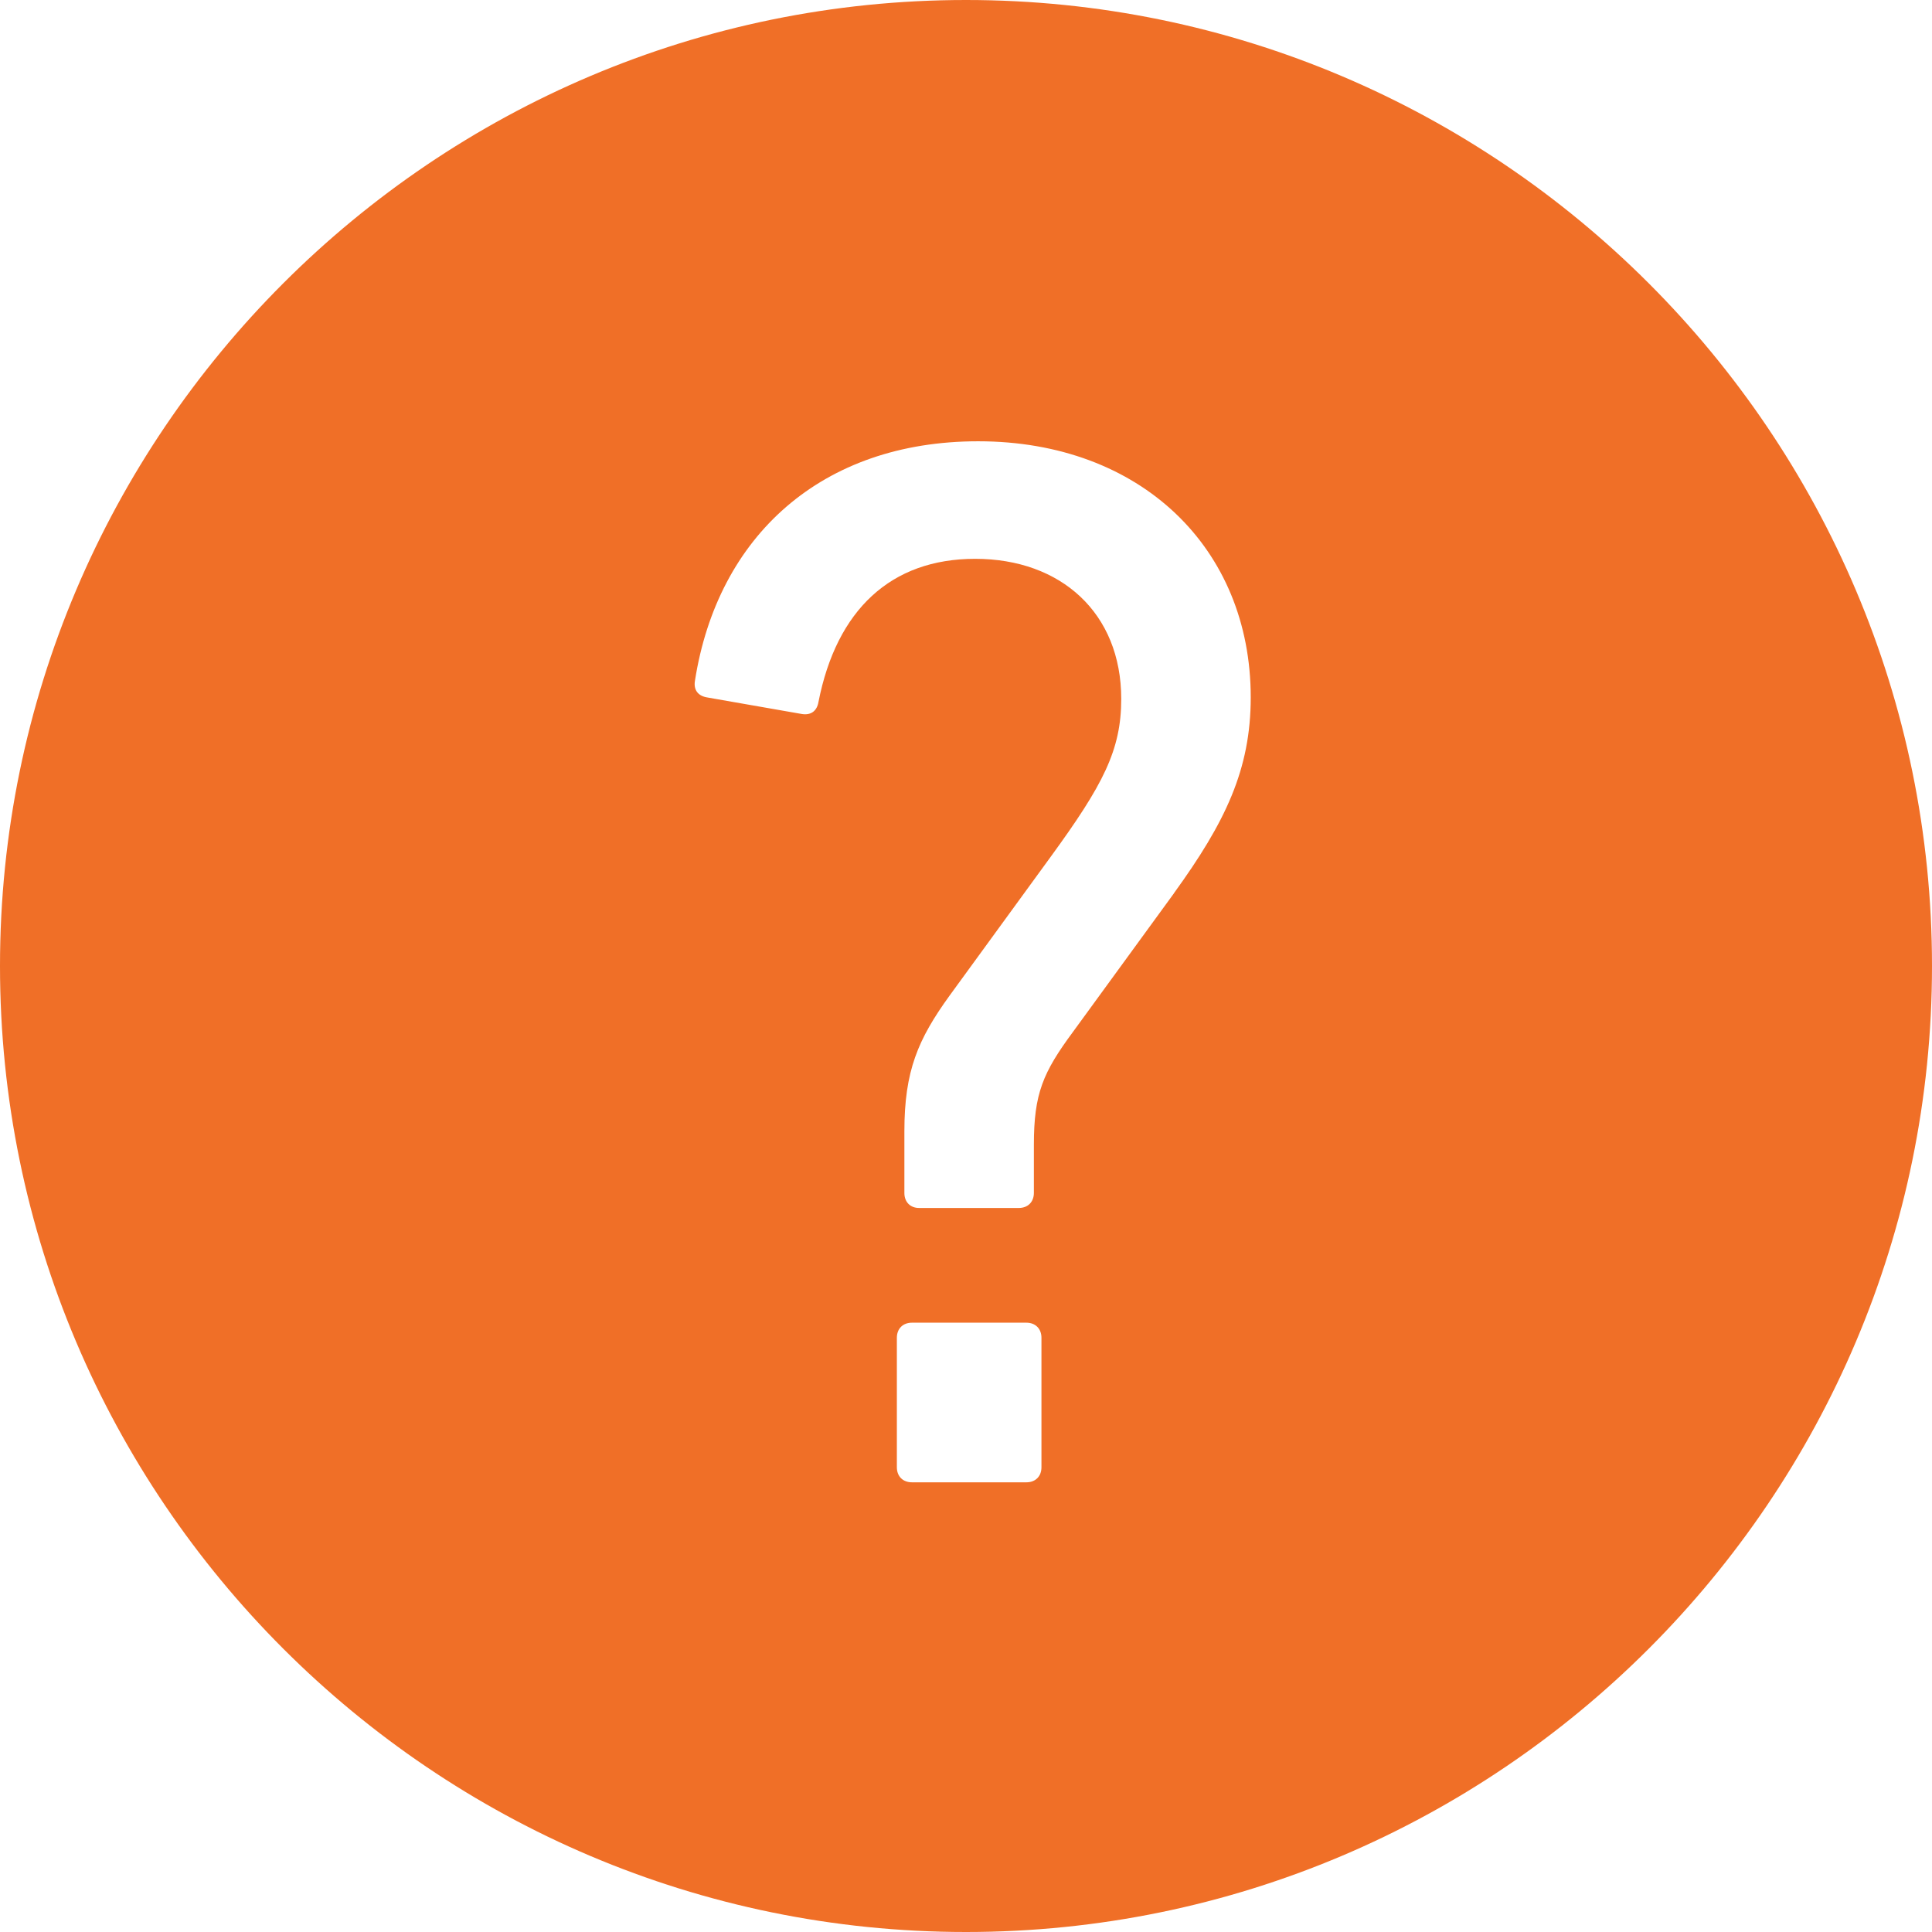 <svg width="37" height="37" viewBox="0 0 37 37" xmlns="http://www.w3.org/2000/svg"><title>icons8-help-filled</title><path d="M18.5 0C8.3 0 0 8.3 0 18.5S8.3 37 18.5 37 37 28.7 37 18.5 28.7 0 18.5 0zm1.445 28.1c0 .174-.115.288-.288.288h-2.192c-.175 0-.289-.115-.289-.288v-2.48c0-.174.115-.289.289-.289h2.192c.173 0 .288.116.288.288v2.48zm2.538-10.993L20.55 19.76c-.576.779-.75 1.183-.75 2.163v.923c0 .173-.115.288-.288.288h-1.904c-.173.003-.288-.113-.288-.286v-1.182c0-1.155.259-1.76.865-2.598l1.933-2.654c1.009-1.384 1.355-2.048 1.355-3.029 0-1.644-1.154-2.683-2.798-2.683-1.616 0-2.654.981-3 2.74-.029.174-.144.26-.318.232l-1.817-.318c-.173-.029-.26-.144-.231-.318.433-2.77 2.424-4.587 5.424-4.587 3.115 0 5.22 2.048 5.22 4.904 0 1.385-.489 2.395-1.47 3.75z" fill="#F06F27"/></svg>